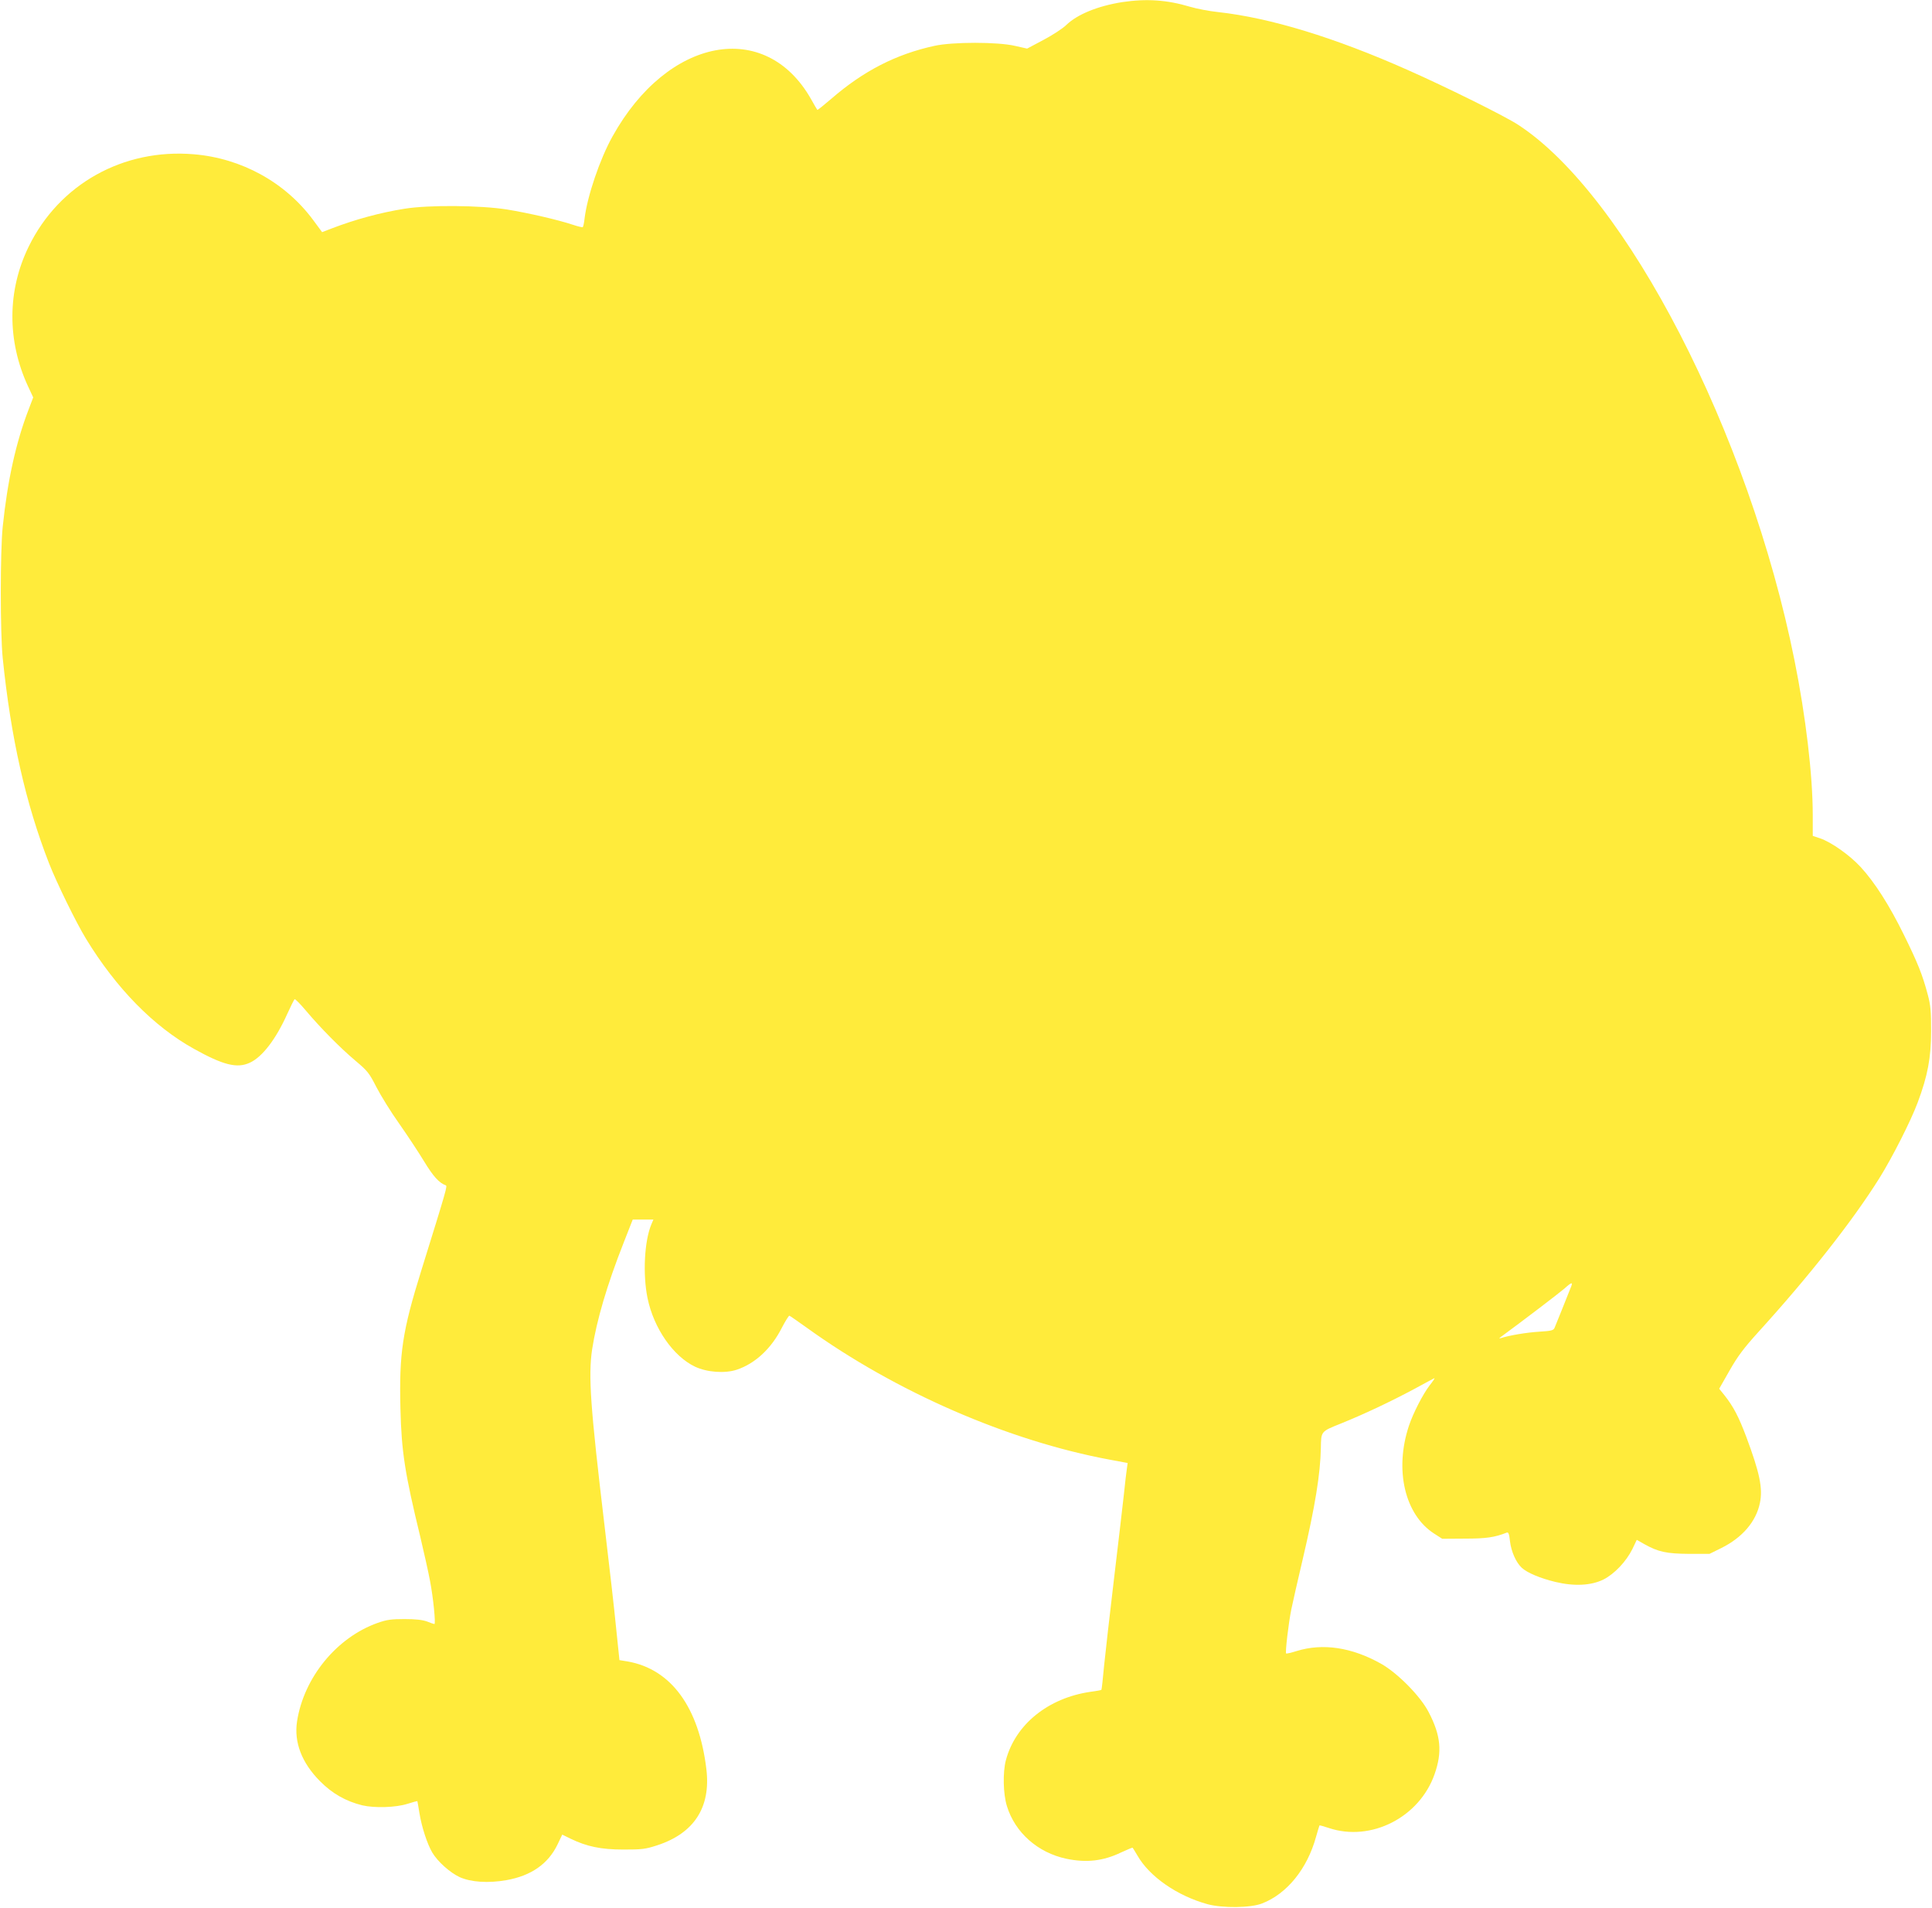 <?xml version="1.0" standalone="no"?>
<!DOCTYPE svg PUBLIC "-//W3C//DTD SVG 20010904//EN"
 "http://www.w3.org/TR/2001/REC-SVG-20010904/DTD/svg10.dtd">
<svg version="1.0" xmlns="http://www.w3.org/2000/svg"
 width="1280pt" height="1264pt" viewBox="0 0 1280 1264"
 preserveAspectRatio="xMidYMid meet">
<g transform="translate(0,1264) scale(0.1,-0.1)"
fill="#ffeb3b" stroke="none">
<path d="M7435 12626 c-163 -26 -297 -81 -370 -151 -23 -23 -92 -68 -151 -99
l-109 -58 -80 18 c-114 27 -415 27 -535 0 -253 -55 -470 -166 -683 -351 -49
-42 -90 -75 -92 -73 -2 2 -21 34 -42 72 -302 532 -950 410 -1315 -248 -84
-150 -167 -396 -185 -543 -3 -30 -9 -55 -12 -58 -4 -2 -33 5 -66 16 -99 33
-295 78 -436 101 -176 28 -519 31 -679 5 -162 -26 -324 -70 -481 -130 l-65
-25 -59 80 c-185 250 -475 410 -792 436 -467 39 -891 -198 -1093 -612 -142
-290 -144 -623 -5 -924 l35 -75 -30 -79 c-84 -218 -140 -469 -172 -778 -17
-163 -17 -705 0 -870 54 -529 152 -963 307 -1360 49 -126 180 -394 245 -500
200 -328 448 -581 715 -729 194 -108 286 -131 370 -92 83 38 173 156 248 323
23 51 45 95 49 98 3 3 37 -31 74 -75 97 -115 226 -246 328 -332 82 -69 92 -82
140 -176 29 -56 96 -165 151 -242 54 -77 128 -189 165 -250 60 -99 100 -143
143 -158 12 -4 8 -19 -161 -562 -127 -407 -148 -551 -139 -919 7 -284 29 -426
131 -846 24 -102 54 -234 65 -294 21 -108 39 -286 29 -286 -3 0 -25 7 -49 17
-31 11 -76 16 -149 16 -87 0 -117 -4 -177 -25 -272 -96 -490 -362 -535 -653
-21 -138 31 -274 152 -396 81 -82 171 -133 280 -160 81 -19 222 -15 300 10 35
11 65 19 65 18 1 -1 7 -37 14 -80 15 -92 51 -203 85 -261 35 -59 117 -133 182
-163 74 -33 187 -41 308 -20 165 29 278 108 340 237 l31 65 55 -27 c107 -52
202 -72 350 -72 122 0 144 2 224 28 245 80 356 252 326 504 -49 410 -233 663
-521 714 l-55 9 -22 212 c-11 117 -46 419 -76 672 -95 797 -109 998 -83 1175
30 193 99 428 209 707 l60 153 68 0 69 0 -14 -33 c-46 -110 -57 -331 -25 -487
41 -200 170 -386 315 -455 79 -37 197 -46 276 -20 123 41 230 141 300 280 23
44 45 79 49 78 5 -2 57 -38 117 -81 587 -423 1332 -748 2006 -873 l118 -22 -5
-36 c-3 -20 -13 -101 -21 -181 -9 -80 -38 -330 -65 -555 -27 -226 -56 -482
-65 -570 -8 -87 -16 -160 -18 -161 -2 -2 -34 -8 -73 -13 -280 -41 -497 -216
-560 -454 -21 -80 -18 -222 7 -303 54 -176 205 -309 394 -349 133 -28 245 -15
363 42 41 19 75 33 76 31 2 -2 16 -25 32 -52 80 -140 264 -267 464 -322 100
-27 287 -25 362 5 165 64 299 230 357 441 11 40 22 74 23 76 2 1 29 -6 61 -17
280 -94 602 70 702 358 51 146 41 254 -39 408 -54 106 -206 260 -316 322 -194
109 -386 138 -560 84 -35 -11 -66 -18 -69 -16 -7 7 16 202 34 291 9 44 43 194
76 334 82 350 117 566 120 737 2 111 -1 108 134 162 153 62 323 142 484 228
69 38 130 70 134 72 5 1 -10 -21 -33 -50 -44 -58 -108 -183 -135 -264 -98
-293 -28 -591 167 -716 l53 -34 150 1 c140 0 197 8 278 40 11 4 16 -10 21 -57
8 -68 40 -141 78 -176 35 -33 123 -70 223 -94 125 -30 237 -24 318 16 72 36
151 119 192 202 l29 61 51 -29 c91 -51 147 -63 296 -64 l135 0 77 38 c140 69
232 176 257 300 20 97 -2 200 -90 436 -51 136 -87 204 -146 278 l-34 42 69
121 c54 95 94 148 189 253 339 373 625 737 802 1019 88 141 210 382 255 503
67 179 89 298 89 475 0 130 -3 169 -22 240 -36 135 -67 211 -157 394 -97 198
-195 351 -288 452 -73 79 -195 165 -269 190 l-48 16 0 136 c0 265 -46 654
-121 1027 -301 1503 -1114 3080 -1829 3547 -84 56 -475 250 -735 365 -484 215
-910 345 -1255 383 -58 6 -141 22 -185 35 -153 46 -290 55 -450 31z m2969
-8523 c-8 -21 -33 -83 -55 -138 -22 -55 -44 -109 -49 -121 -7 -18 -19 -22
-102 -27 -83 -5 -196 -24 -253 -42 -16 -5 -15 -2 5 12 126 92 383 288 415 316
51 46 59 46 39 0z"/>
</g>
</svg>
